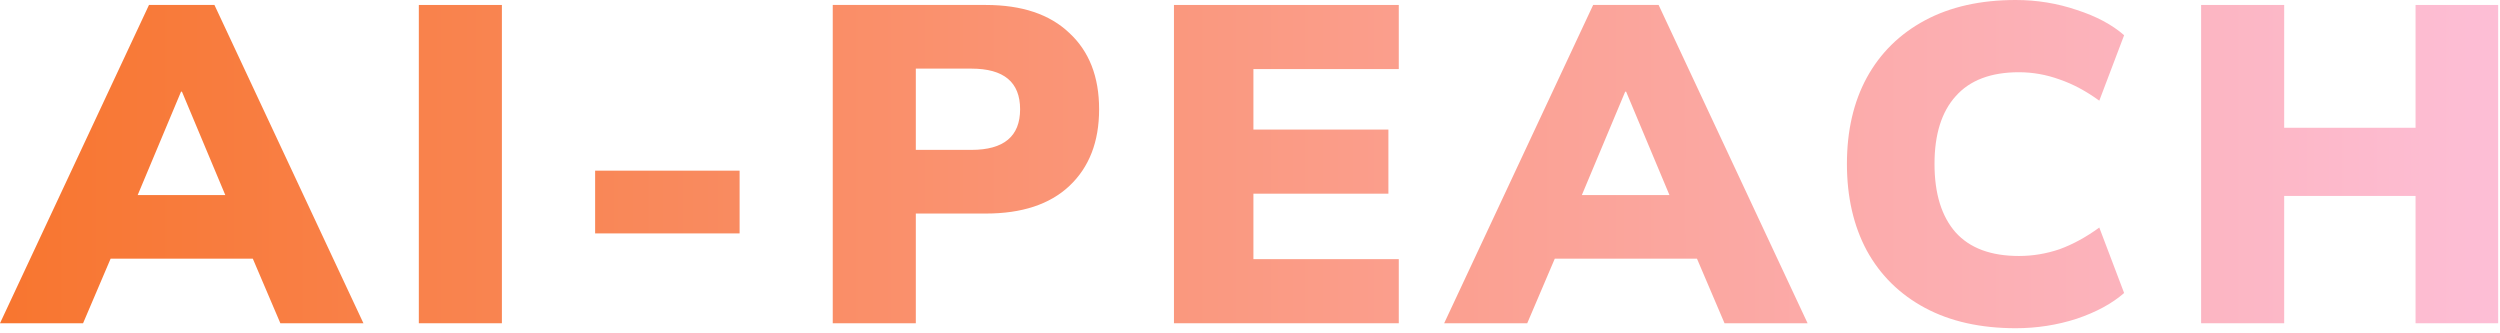 <?xml version="1.0" encoding="UTF-8"?> <svg xmlns="http://www.w3.org/2000/svg" width="443" height="59" viewBox="0 0 443 59" fill="none"><path d="M390.037 57.28V0.88H404.757V22.64H428.037V0.88H442.677V57.28H428.037V34.72H404.757V57.28H390.037Z" fill="url(#paint0_linear_130_1614)"></path><path d="M357.195 58.16C350.955 58.16 345.595 56.96 341.115 54.56C336.635 52.16 333.195 48.773 330.795 44.4C328.449 40.027 327.275 34.907 327.275 29.04C327.275 23.173 328.449 18.08 330.795 13.76C333.195 9.387 336.635 6 341.115 3.6C345.595 1.2 350.955 0 357.195 0C360.929 0 364.529 0.587 367.995 1.76C371.462 2.88 374.262 4.373 376.395 6.24L371.995 17.84C369.649 16.133 367.302 14.88 364.955 14.08C362.609 13.227 360.209 12.8 357.755 12.8C352.795 12.8 349.062 14.213 346.555 17.04C344.049 19.813 342.795 23.813 342.795 29.04C342.795 34.32 344.049 38.373 346.555 41.2C349.062 43.973 352.795 45.36 357.755 45.36C360.209 45.36 362.609 44.96 364.955 44.16C367.302 43.307 369.649 42.027 371.995 40.32L376.395 51.92C374.262 53.787 371.462 55.307 367.995 56.48C364.529 57.6 360.929 58.16 357.195 58.16Z" fill="url(#paint1_linear_130_1614)"></path><path d="M255.906 57.28L282.306 0.88H293.906L320.306 57.28H305.586L300.706 45.84H275.506L270.626 57.28H255.906ZM287.986 16.24L280.306 34.56H295.826L288.146 16.24H287.986Z" fill="url(#paint2_linear_130_1614)"></path><path d="M208.025 57.28V0.88H247.865V12.24H222.105V22.96H246.025V34.32H222.105V45.92H247.865V57.28H208.025Z" fill="url(#paint3_linear_130_1614)"></path><path d="M147.562 57.28V0.88H174.683C181.083 0.88 186.016 2.533 189.482 5.84C193.003 9.093 194.763 13.6 194.763 19.36C194.763 25.12 193.003 29.653 189.482 32.96C186.016 36.213 181.083 37.84 174.683 37.84H162.283V57.28H147.562ZM162.283 26.56H172.123C177.883 26.56 180.763 24.16 180.763 19.36C180.763 14.56 177.883 12.16 172.123 12.16H162.283V26.56Z" fill="url(#paint4_linear_130_1614)"></path><path d="M105.457 41.36V30.24H131.057V41.36H105.457Z" fill="url(#paint5_linear_130_1614)"></path><path d="M74.216 57.28V0.88H88.936V57.28H74.216Z" fill="url(#paint6_linear_130_1614)"></path><path d="M0 57.28L26.4 0.88H38L64.4 57.28H49.68L44.8 45.84H19.6L14.72 57.28H0ZM32.08 16.24L24.4 34.56H39.92L32.24 16.24H32.08Z" fill="url(#paint7_linear_130_1614)"></path><defs><linearGradient id="paint0_linear_130_1614" x1="1.68" y1="30.78" x2="448.68" y2="30.78" gradientUnits="userSpaceOnUse"><stop stop-color="#F87630"></stop><stop offset="1" stop-color="#FDBFD8"></stop></linearGradient><linearGradient id="paint1_linear_130_1614" x1="1.68" y1="30.78" x2="448.68" y2="30.78" gradientUnits="userSpaceOnUse"><stop stop-color="#F87630"></stop><stop offset="1" stop-color="#FDBFD8"></stop></linearGradient><linearGradient id="paint2_linear_130_1614" x1="1.68" y1="30.78" x2="448.68" y2="30.78" gradientUnits="userSpaceOnUse"><stop stop-color="#F87630"></stop><stop offset="1" stop-color="#FDBFD8"></stop></linearGradient><linearGradient id="paint3_linear_130_1614" x1="1.68" y1="30.78" x2="448.68" y2="30.78" gradientUnits="userSpaceOnUse"><stop stop-color="#F87630"></stop><stop offset="1" stop-color="#FDBFD8"></stop></linearGradient><linearGradient id="paint4_linear_130_1614" x1="1.68" y1="30.78" x2="448.68" y2="30.78" gradientUnits="userSpaceOnUse"><stop stop-color="#F87630"></stop><stop offset="1" stop-color="#FDBFD8"></stop></linearGradient><linearGradient id="paint5_linear_130_1614" x1="1.68" y1="30.78" x2="448.68" y2="30.78" gradientUnits="userSpaceOnUse"><stop stop-color="#F87630"></stop><stop offset="1" stop-color="#FDBFD8"></stop></linearGradient><linearGradient id="paint6_linear_130_1614" x1="1.68" y1="30.78" x2="448.68" y2="30.78" gradientUnits="userSpaceOnUse"><stop stop-color="#F87630"></stop><stop offset="1" stop-color="#FDBFD8"></stop></linearGradient><linearGradient id="paint7_linear_130_1614" x1="1.68" y1="30.78" x2="448.68" y2="30.78" gradientUnits="userSpaceOnUse"><stop stop-color="#F87630"></stop><stop offset="1" stop-color="#FDBFD8"></stop></linearGradient></defs></svg> 